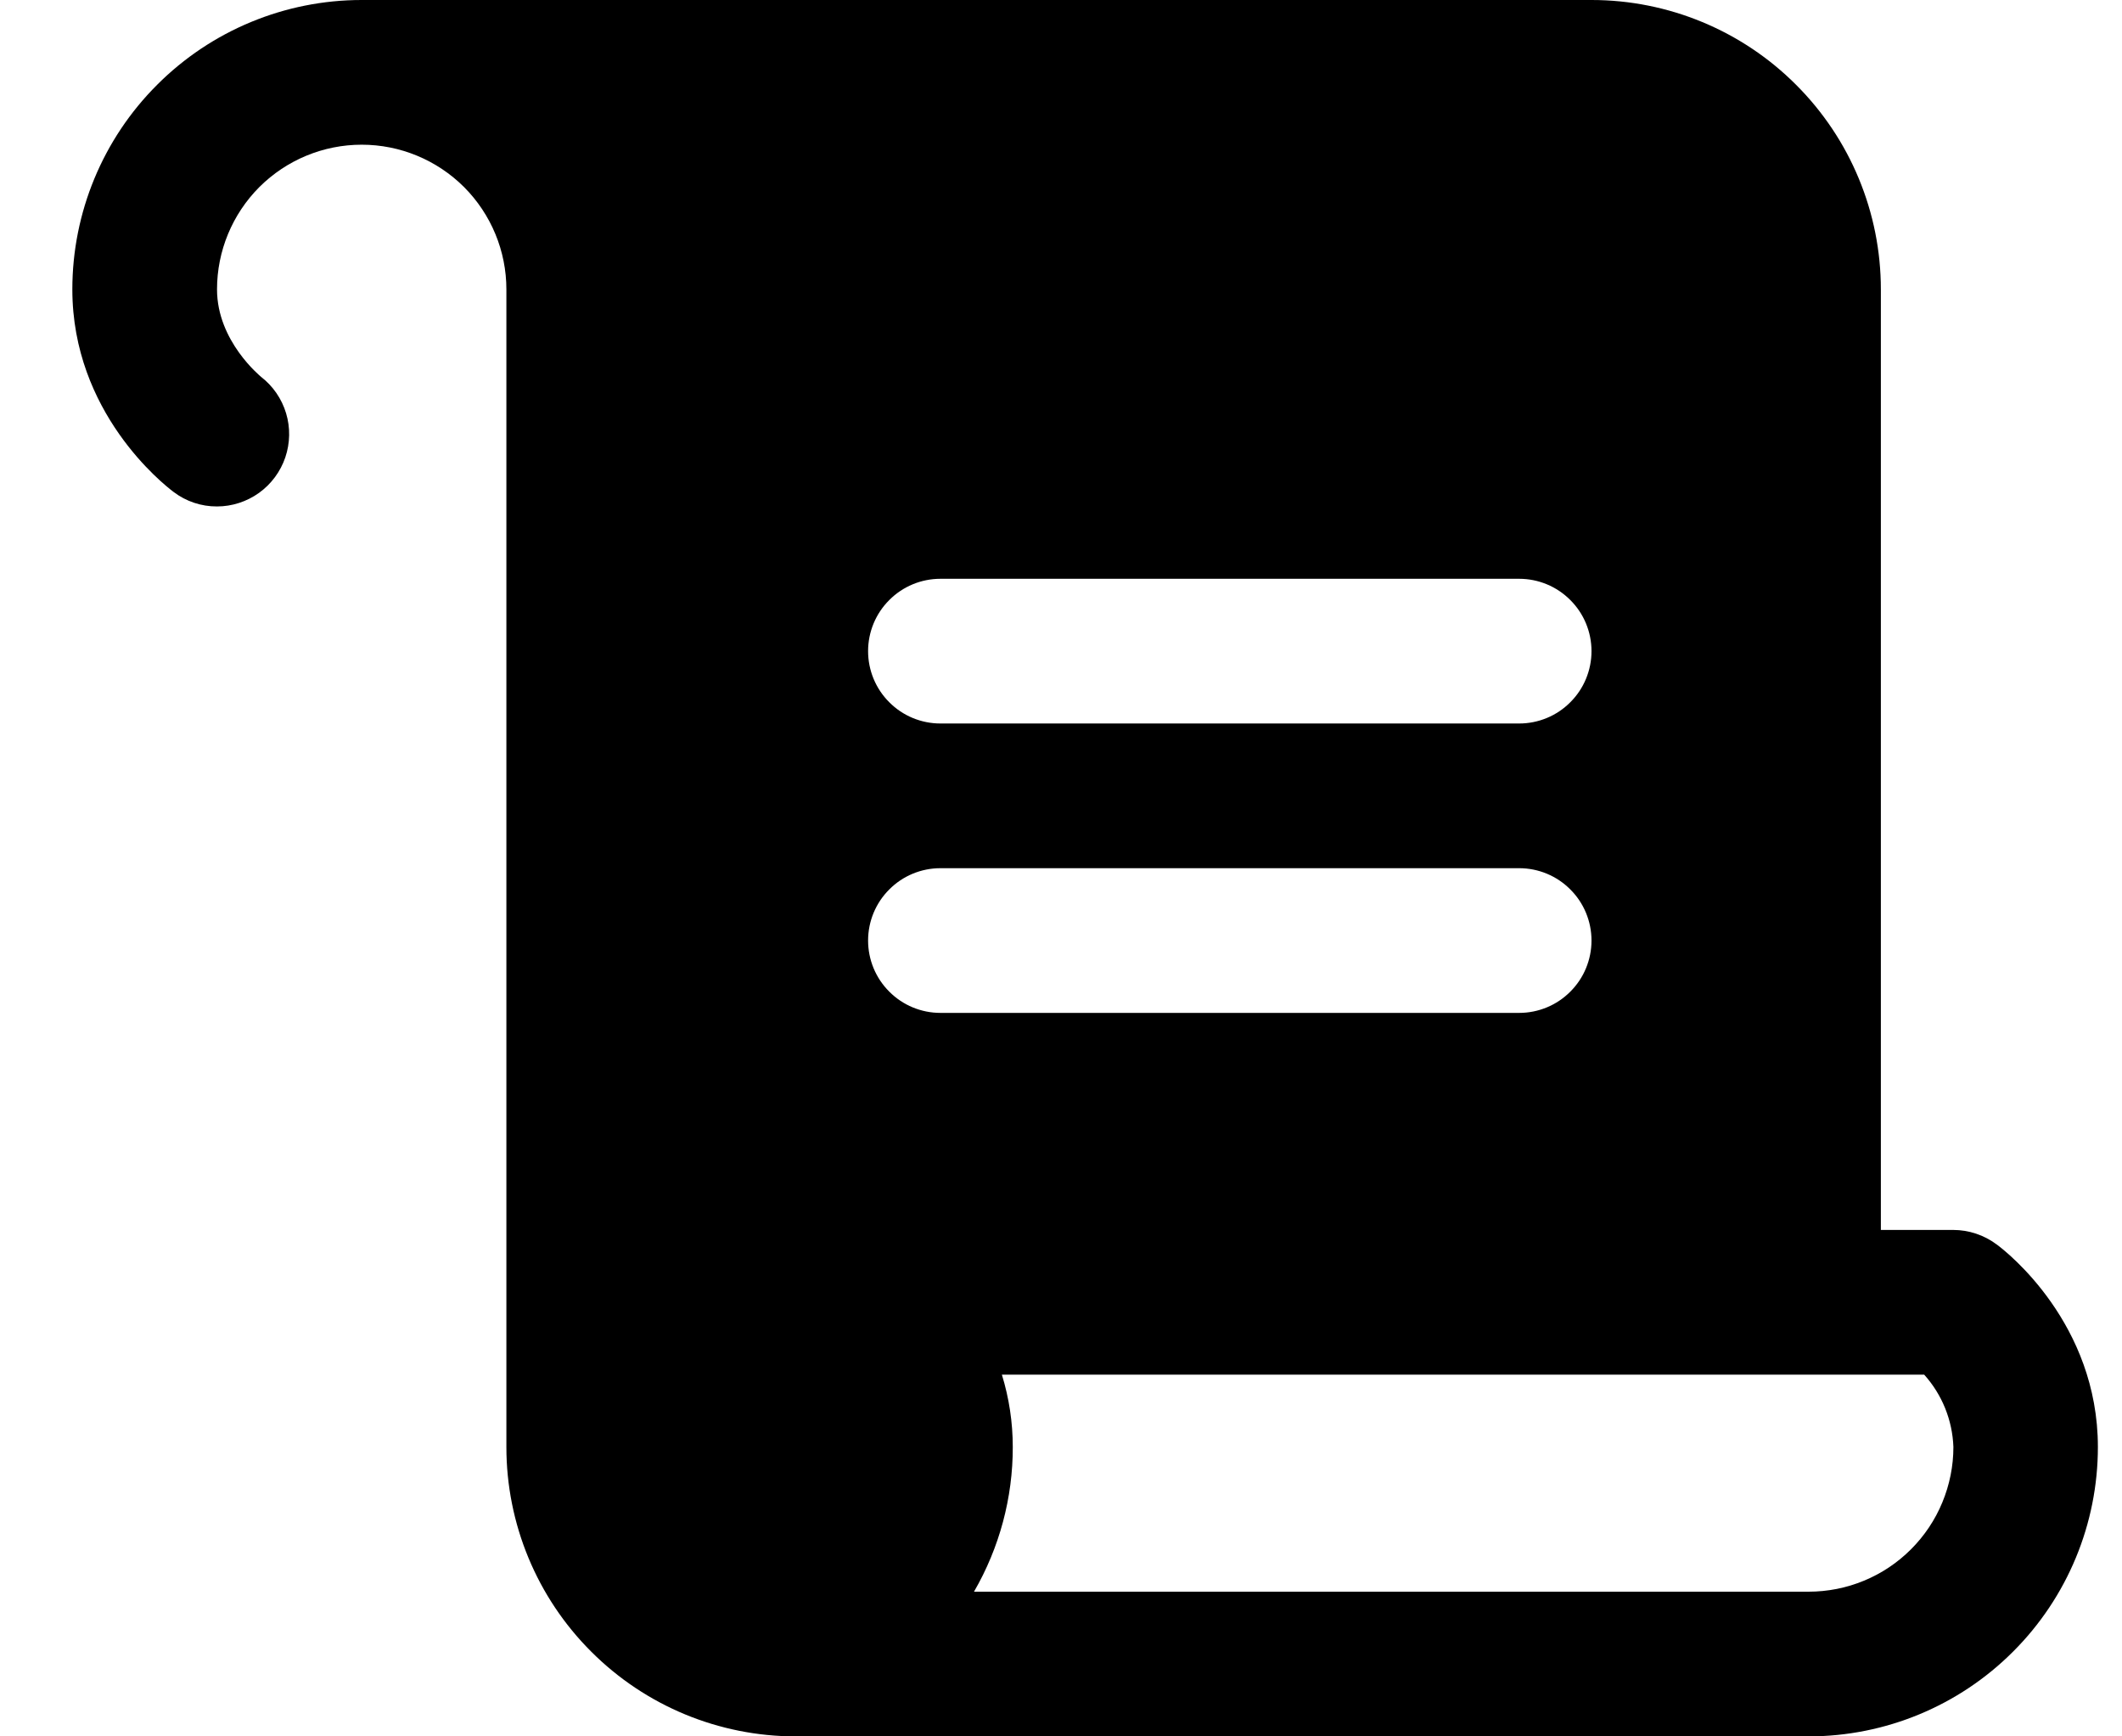 <svg width="22" height="18" viewBox="0 0 22 18" fill="none" xmlns="http://www.w3.org/2000/svg">
<path d="M20.7 12.9C20.57 12.803 20.412 12.75 20.25 12.75H19.5V3C19.5 2.204 19.184 1.441 18.621 0.879C18.059 0.316 17.296 0 16.5 0H3.75C2.954 0 2.191 0.316 1.629 0.879C1.066 1.441 0.75 2.204 0.75 3C0.75 4.276 1.692 5.019 1.8 5.1C1.929 5.198 2.088 5.251 2.25 5.25C2.406 5.25 2.559 5.2 2.686 5.109C2.812 5.018 2.908 4.889 2.958 4.741C3.008 4.593 3.011 4.433 2.966 4.284C2.921 4.134 2.83 4.002 2.707 3.907C2.703 3.902 2.25 3.538 2.25 3C2.25 2.602 2.408 2.221 2.689 1.939C2.971 1.658 3.352 1.5 3.75 1.5C4.148 1.5 4.529 1.658 4.811 1.939C5.092 2.221 5.25 2.602 5.25 3V15C5.25 15.796 5.566 16.559 6.129 17.121C6.691 17.684 7.454 18 8.25 18H18.75C19.546 18 20.309 17.684 20.871 17.121C21.434 16.559 21.75 15.796 21.75 15C21.75 13.724 20.812 12.981 20.7 12.9ZM9.75 6H15.75C15.949 6 16.14 6.079 16.28 6.22C16.421 6.36 16.5 6.551 16.5 6.75C16.5 6.949 16.421 7.14 16.28 7.28C16.14 7.421 15.949 7.5 15.75 7.5H9.75C9.551 7.5 9.36 7.421 9.22 7.28C9.079 7.14 9 6.949 9 6.75C9 6.551 9.079 6.36 9.22 6.22C9.36 6.079 9.551 6 9.75 6ZM9 9.75C9 9.551 9.079 9.36 9.22 9.22C9.36 9.079 9.551 9 9.75 9H15.75C15.949 9 16.14 9.079 16.28 9.22C16.421 9.36 16.5 9.551 16.5 9.75C16.5 9.949 16.421 10.14 16.28 10.28C16.14 10.421 15.949 10.5 15.75 10.5H9.75C9.551 10.5 9.36 10.421 9.22 10.28C9.079 10.14 9 9.949 9 9.75ZM18.75 16.5H10.098C10.362 16.044 10.501 15.527 10.5 15C10.5 14.746 10.462 14.493 10.387 14.25H19.949C20.135 14.457 20.242 14.722 20.252 15C20.252 15.197 20.213 15.392 20.137 15.575C20.062 15.757 19.951 15.922 19.812 16.061C19.672 16.201 19.507 16.311 19.325 16.386C19.142 16.462 18.947 16.5 18.75 16.5Z" fill="black"/>
</svg>

